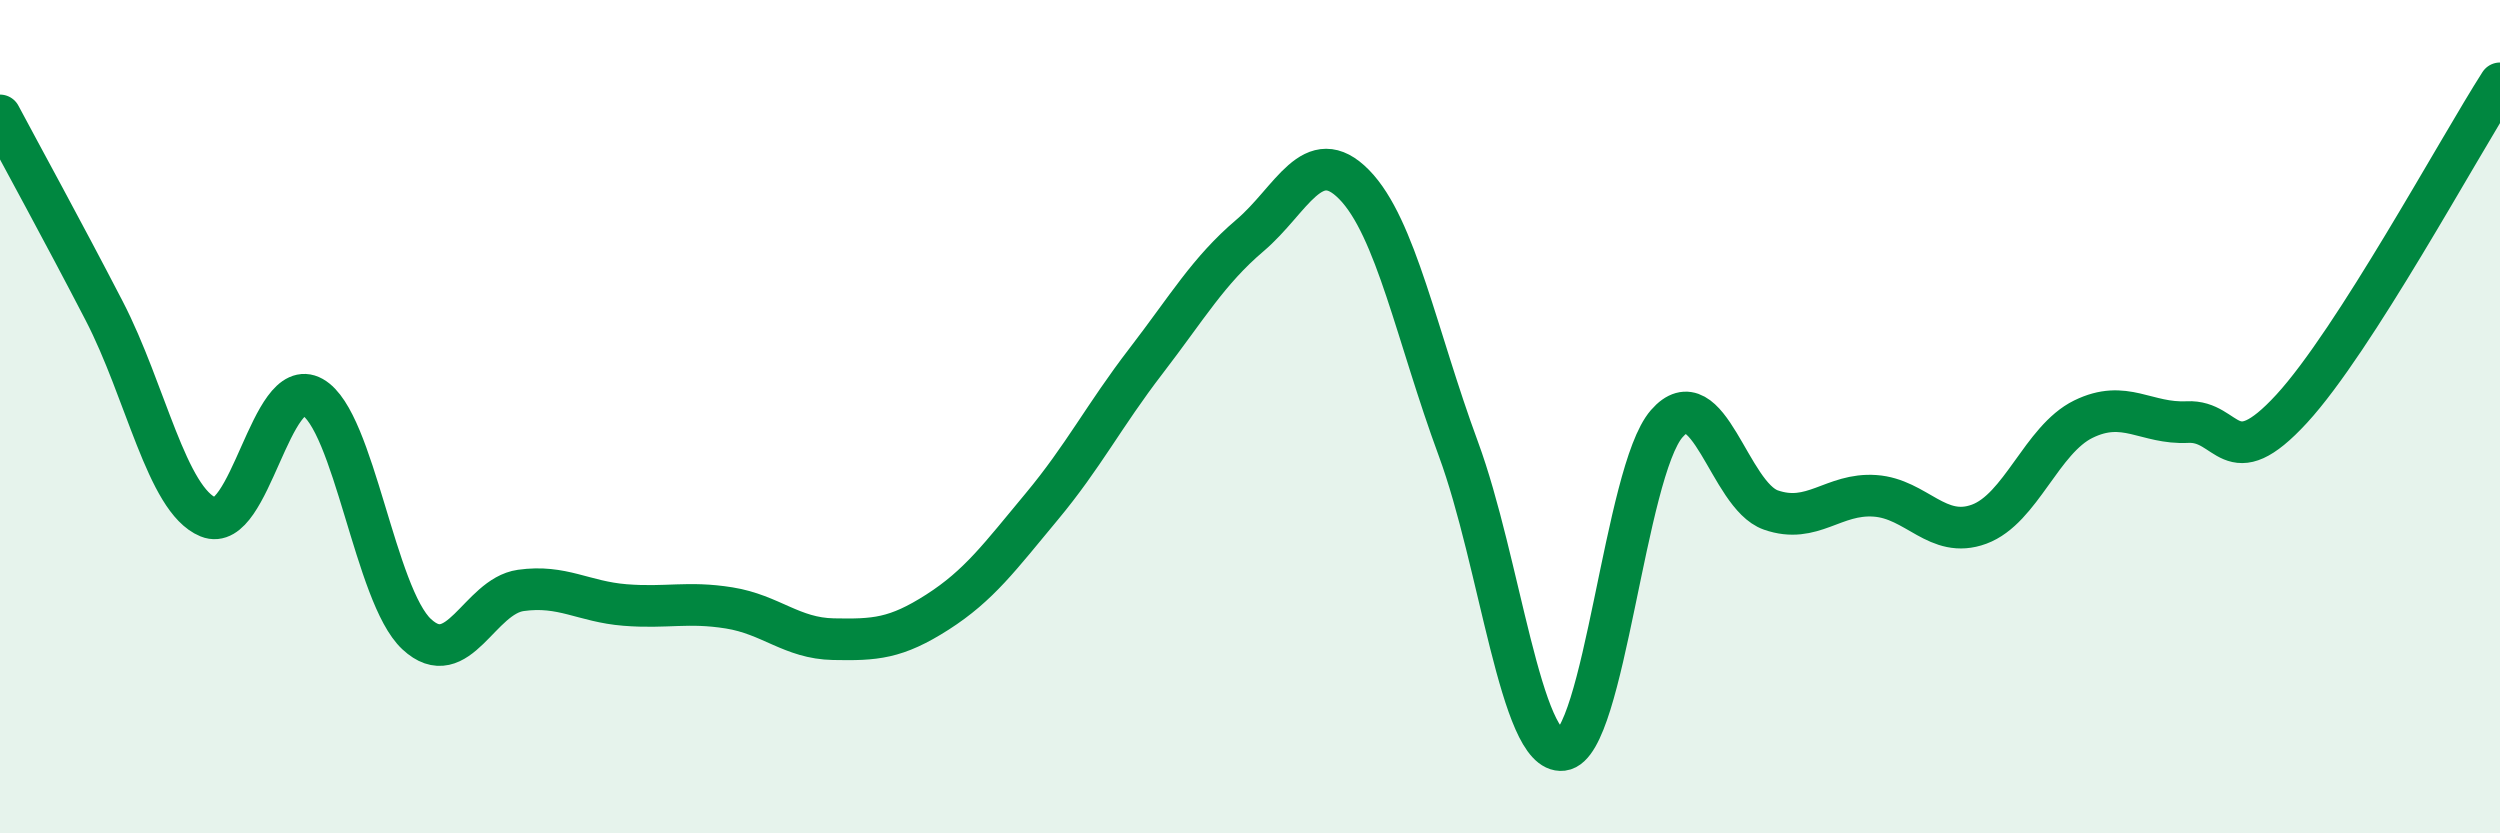 
    <svg width="60" height="20" viewBox="0 0 60 20" xmlns="http://www.w3.org/2000/svg">
      <path
        d="M 0,2.77 C 0.5,3.71 1.5,5.53 2.5,7.46 C 3.5,9.39 4,12 5,12.41 C 6,12.82 6.5,8.97 7.5,9.53 C 8.5,10.09 9,14.29 10,15.22 C 11,16.15 11.5,14.31 12.5,14.17 C 13.5,14.03 14,14.44 15,14.52 C 16,14.6 16.5,14.43 17.5,14.59 C 18.5,14.75 19,15.32 20,15.34 C 21,15.36 21.5,15.33 22.5,14.69 C 23.5,14.05 24,13.36 25,12.16 C 26,10.96 26.5,9.97 27.5,8.67 C 28.5,7.37 29,6.5 30,5.65 C 31,4.8 31.5,3.41 32.5,4.43 C 33.5,5.45 34,8.06 35,10.77 C 36,13.48 36.5,18.12 37.5,18 C 38.5,17.88 39,11.32 40,10.17 C 41,9.02 41.5,11.89 42.5,12.24 C 43.5,12.59 44,11.83 45,11.9 C 46,11.97 46.5,12.95 47.5,12.58 C 48.5,12.21 49,10.55 50,10.06 C 51,9.57 51.5,10.18 52.5,10.13 C 53.5,10.08 53.5,11.44 55,9.81 C 56.5,8.18 59,3.56 60,2L60 20L0 20Z"
        fill="#008740"
        opacity="0.1"
        stroke-linecap="round"
        stroke-linejoin="round"
      />
      <path
        d="M 0,2.77 C 0.5,3.71 1.5,5.53 2.5,7.46 C 3.5,9.39 4,12 5,12.41 C 6,12.82 6.5,8.97 7.5,9.53 C 8.5,10.09 9,14.29 10,15.22 C 11,16.15 11.5,14.31 12.5,14.17 C 13.5,14.03 14,14.44 15,14.52 C 16,14.6 16.5,14.43 17.5,14.59 C 18.5,14.75 19,15.32 20,15.34 C 21,15.36 21.5,15.33 22.5,14.69 C 23.5,14.05 24,13.36 25,12.16 C 26,10.96 26.5,9.97 27.5,8.67 C 28.5,7.37 29,6.5 30,5.65 C 31,4.8 31.5,3.41 32.5,4.43 C 33.5,5.45 34,8.06 35,10.77 C 36,13.48 36.5,18.12 37.5,18 C 38.5,17.88 39,11.32 40,10.17 C 41,9.02 41.5,11.89 42.5,12.24 C 43.5,12.59 44,11.83 45,11.9 C 46,11.97 46.5,12.95 47.5,12.58 C 48.5,12.21 49,10.55 50,10.06 C 51,9.57 51.5,10.18 52.5,10.13 C 53.5,10.08 53.5,11.44 55,9.81 C 56.5,8.18 59,3.56 60,2"
        stroke="#008740"
        stroke-width="1"
        fill="none"
        stroke-linecap="round"
        stroke-linejoin="round"
      />
    </svg>
  